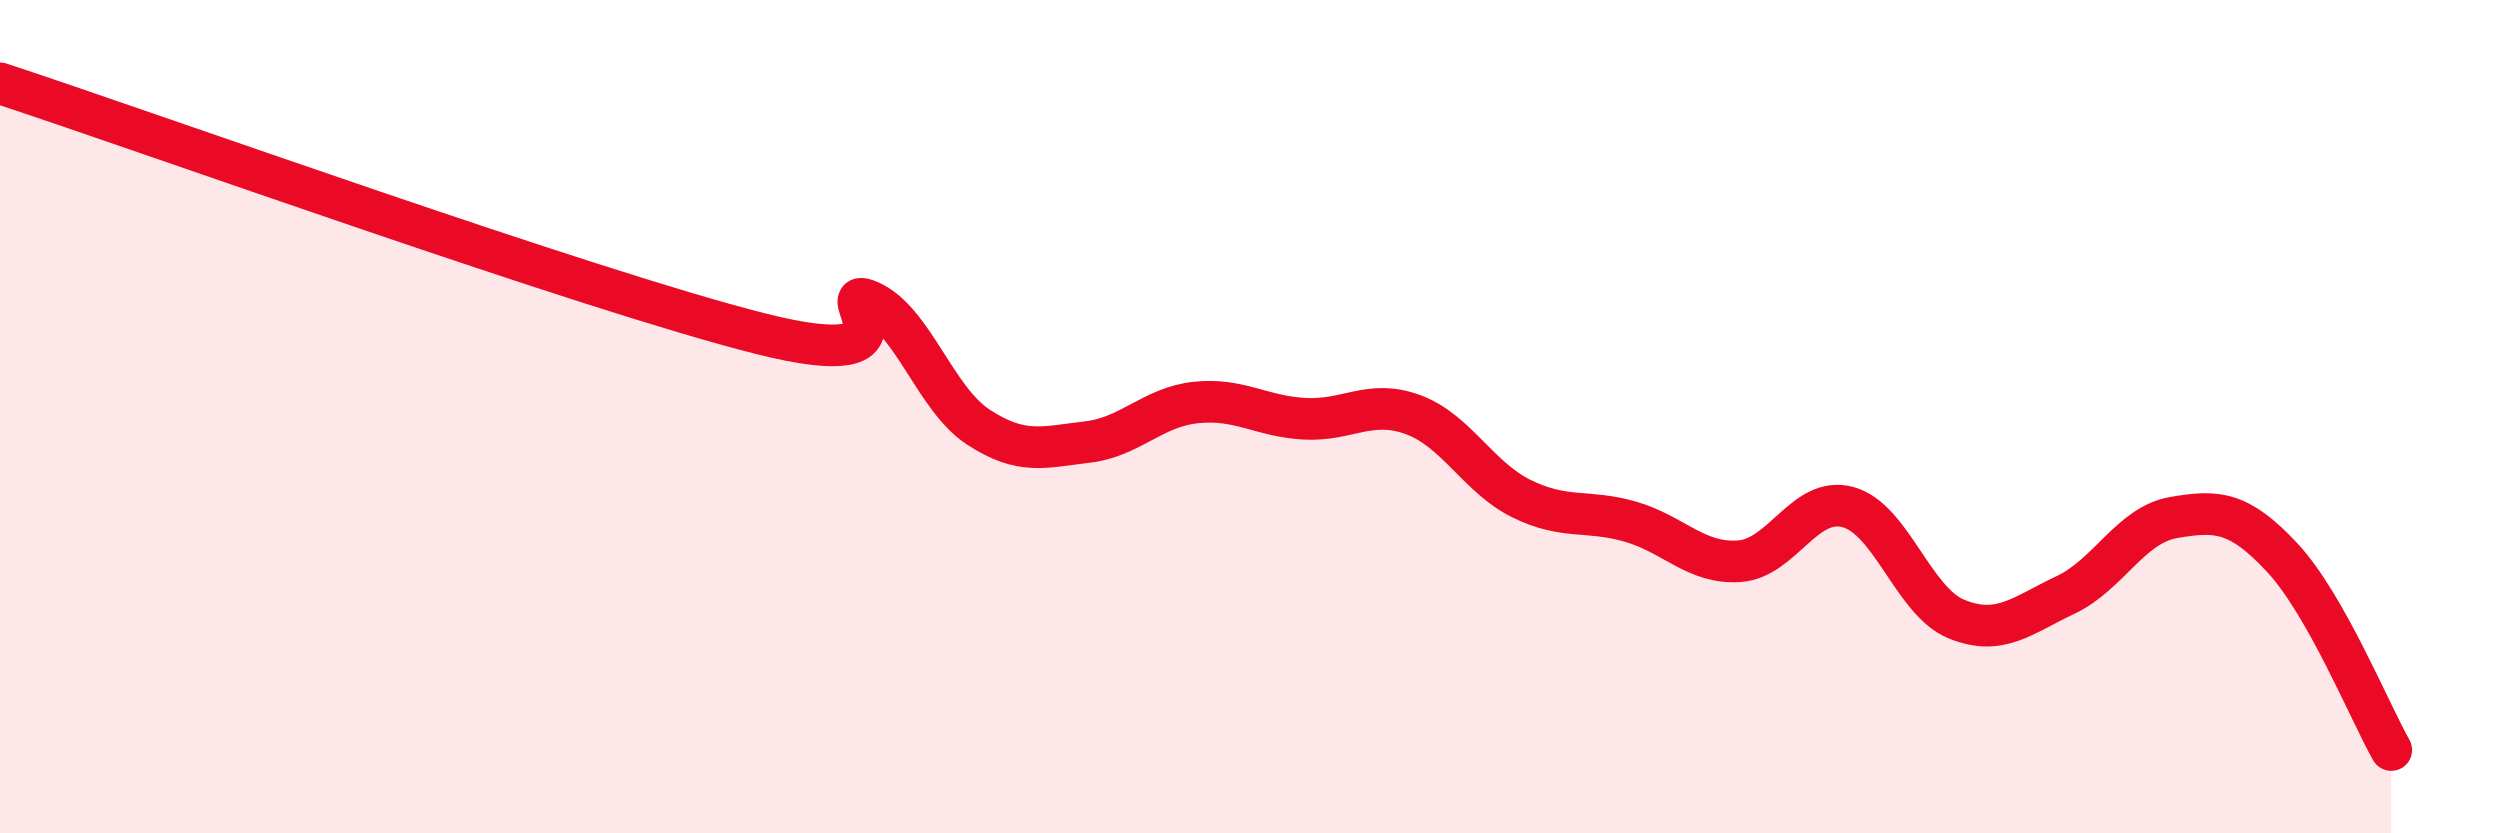 
    <svg width="60" height="20" viewBox="0 0 60 20" xmlns="http://www.w3.org/2000/svg">
      <path
        d="M 0,2 C 3.65,3.2 14.09,6.96 18.26,8.01 C 22.43,9.06 19.83,6.78 20.87,7.23 C 21.91,7.68 22.44,9.57 23.48,10.25 C 24.52,10.93 25.05,10.73 26.09,10.61 C 27.13,10.49 27.66,9.77 28.7,9.66 C 29.74,9.55 30.26,9.99 31.3,10.05 C 32.34,10.11 32.87,9.57 33.91,9.95 C 34.95,10.33 35.48,11.46 36.52,11.97 C 37.56,12.48 38.09,12.22 39.13,12.52 C 40.17,12.82 40.7,13.54 41.74,13.47 C 42.78,13.4 43.31,11.89 44.35,12.17 C 45.39,12.45 45.92,14.44 46.96,14.86 C 48,15.28 48.53,14.77 49.57,14.28 C 50.61,13.79 51.13,12.6 52.17,12.42 C 53.21,12.24 53.74,12.27 54.78,13.39 C 55.82,14.51 56.87,17.08 57.39,18L57.39 20L0 20Z"
        fill="#EB0A25"
        opacity="0.1"
        stroke-linecap="round"
        stroke-linejoin="round"
      />
      <path
        d="M 0,2 C 3.65,3.2 14.09,6.96 18.26,8.01 C 22.43,9.06 19.83,6.78 20.87,7.23 C 21.91,7.68 22.44,9.57 23.48,10.25 C 24.52,10.93 25.05,10.73 26.09,10.61 C 27.13,10.49 27.66,9.77 28.7,9.66 C 29.74,9.55 30.26,9.99 31.3,10.05 C 32.34,10.11 32.87,9.57 33.91,9.95 C 34.95,10.33 35.48,11.46 36.52,11.97 C 37.56,12.48 38.09,12.22 39.13,12.52 C 40.17,12.82 40.7,13.54 41.74,13.47 C 42.78,13.4 43.31,11.89 44.35,12.17 C 45.39,12.45 45.92,14.44 46.96,14.86 C 48,15.28 48.53,14.77 49.57,14.28 C 50.61,13.79 51.13,12.6 52.17,12.42 C 53.21,12.24 53.74,12.27 54.78,13.39 C 55.82,14.51 56.87,17.08 57.39,18"
        stroke="#EB0A25"
        stroke-width="1"
        fill="none"
        stroke-linecap="round"
        stroke-linejoin="round"
      />
    </svg>
  